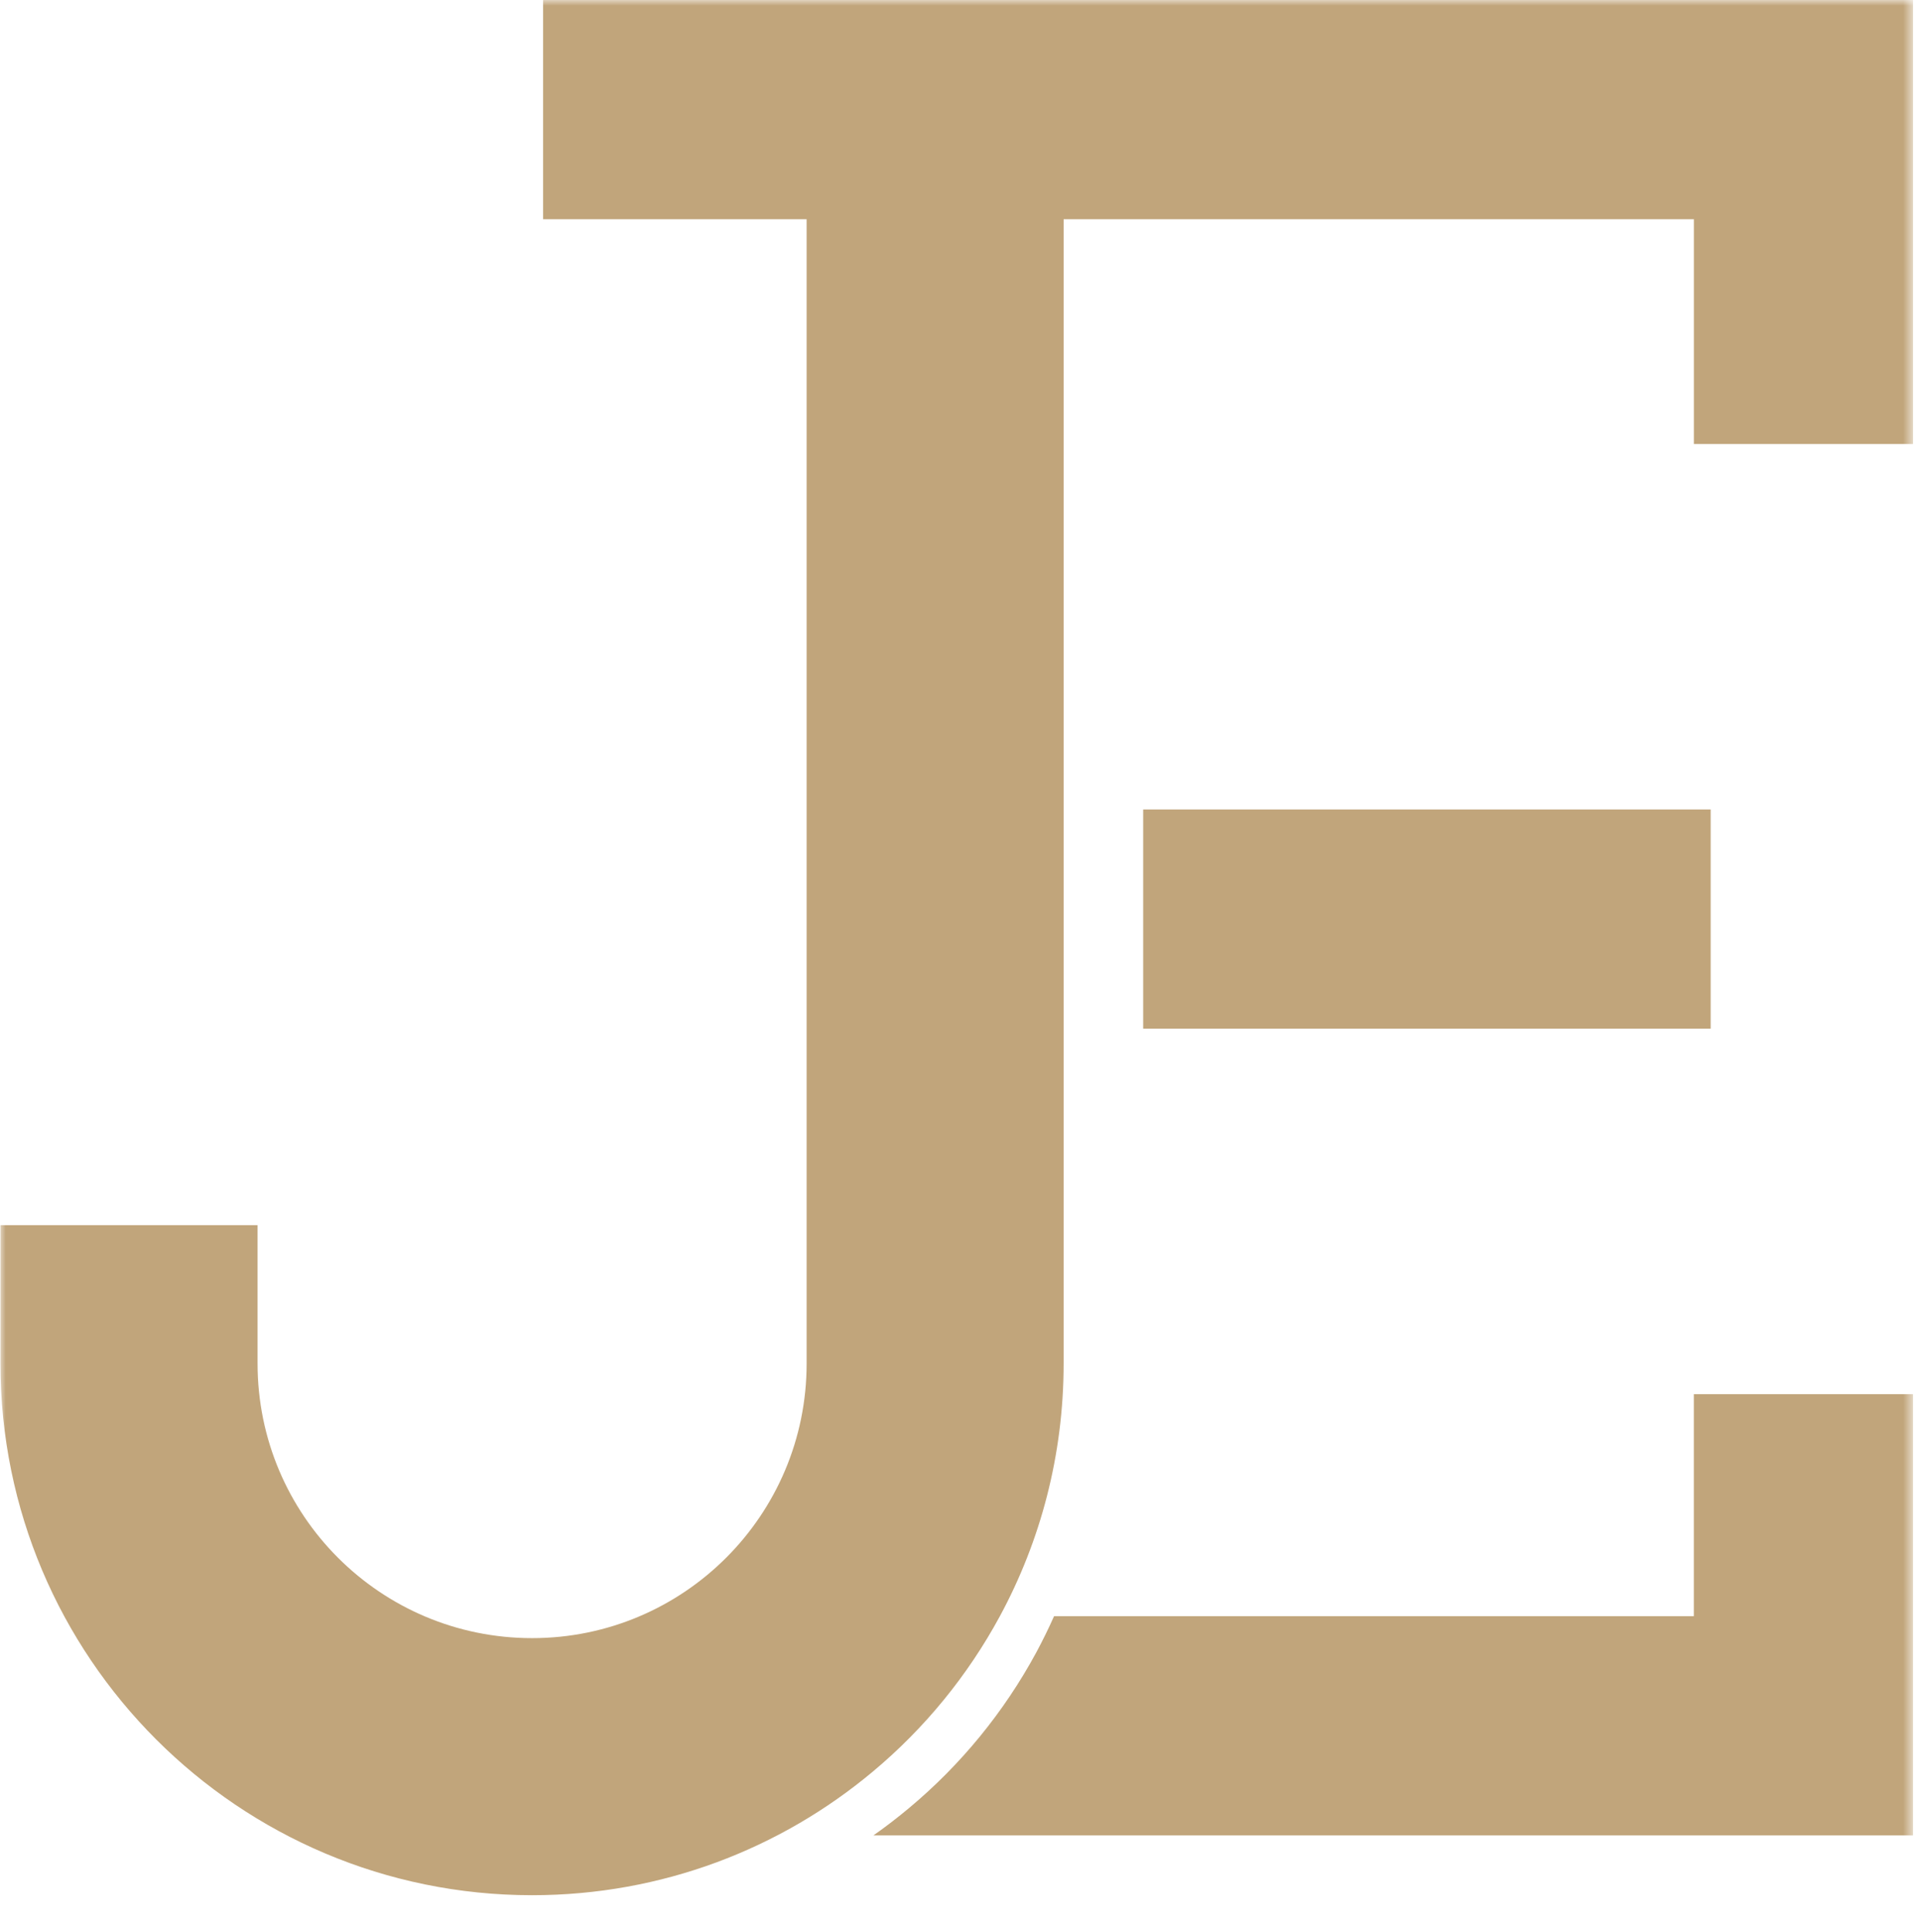 <svg width="171" height="172" viewBox="0 0 171 172" fill="none" xmlns="http://www.w3.org/2000/svg">
<mask id="mask0_17_100" style="mask-type:luminance" maskUnits="userSpaceOnUse" x="0" y="0" width="171" height="172">
<path d="M0 172H170.38V0H0V172Z" fill="white"/>
</mask>
<g mask="url(#mask0_17_100)">
<path fill-rule="evenodd" clip-rule="evenodd" d="M170.38 0V39.53H150.86V19.521H94.73V121.41C94.73 129.55 92.67 137.22 89.05 143.91C86.18 149.21 82.33 153.91 77.74 157.74C69.52 164.62 58.94 168.75 47.39 168.75C21.24 168.75 0.04 147.55 0.04 121.41V109.09H22.94V121.41C22.94 134.91 33.88 145.86 47.39 145.86C60.89 145.86 71.84 134.91 71.84 121.41V19.521H48.37V0H170.38Z" fill="#C1A57B"/>
</g>
<mask id="mask1_17_100" style="mask-type:luminance" maskUnits="userSpaceOnUse" x="0" y="0" width="171" height="172">
<path d="M0 172H170.38V0H0V172Z" fill="white"/>
</mask>
<g mask="url(#mask1_17_100)">
<path fill-rule="evenodd" clip-rule="evenodd" d="M101.814 91.596H152.357V72.075H101.814V91.596Z" fill="#C1A57B"/>
</g>
<mask id="mask2_17_100" style="mask-type:luminance" maskUnits="userSpaceOnUse" x="0" y="0" width="171" height="172">
<path d="M0 172H170.38V0H0V172Z" fill="white"/>
</mask>
<g mask="url(#mask2_17_100)">
<path fill-rule="evenodd" clip-rule="evenodd" d="M170.377 124.136V163.426H77.787C78.887 162.656 79.947 161.836 80.977 160.976C85.567 157.146 89.417 152.446 92.287 147.146C92.857 146.086 93.387 145.006 93.877 143.906H150.857V124.136H170.377Z" fill="#C1A57B"/>
</g>
</svg>

